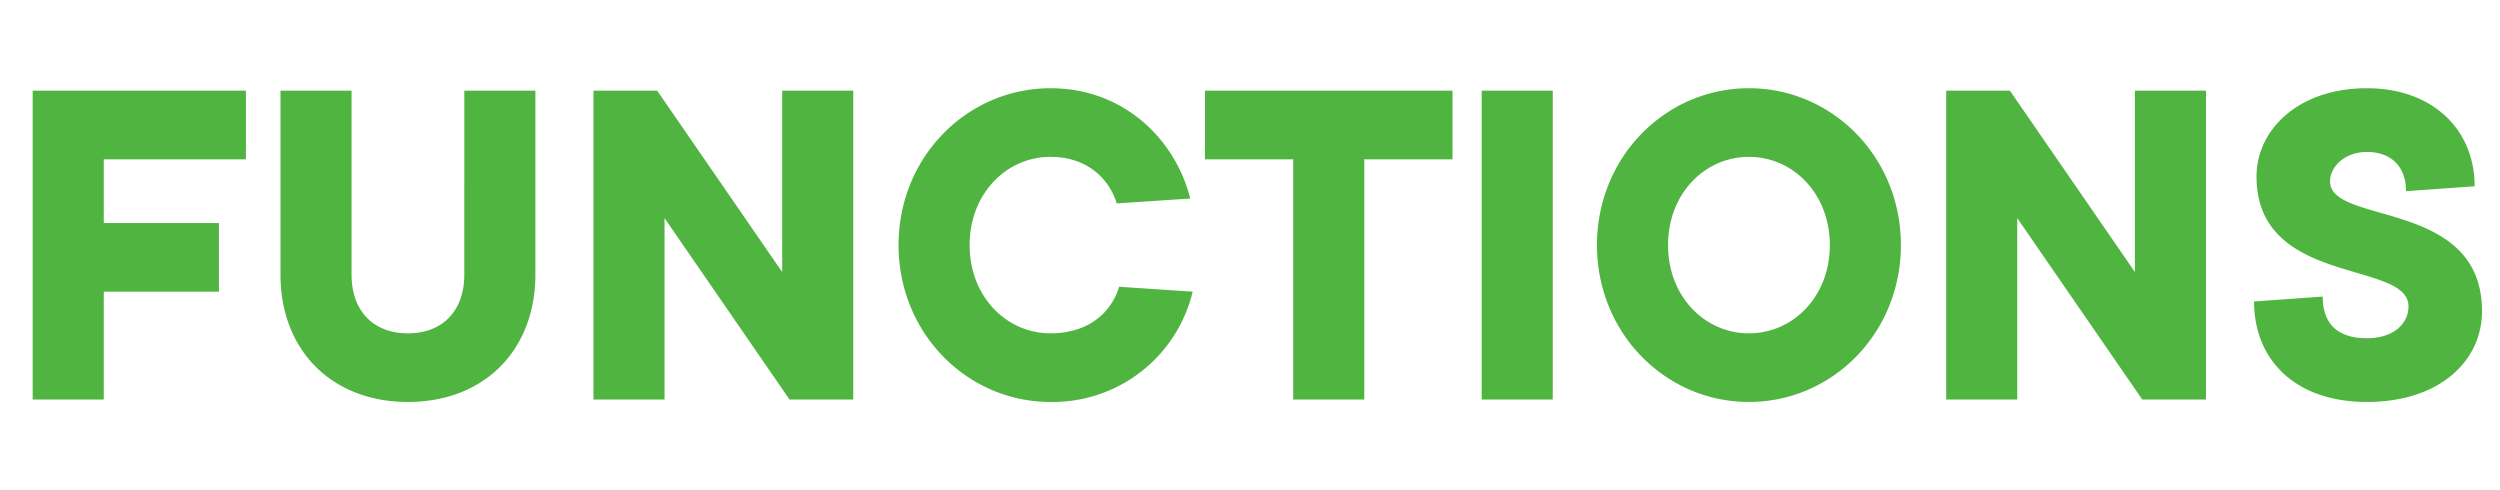 <svg xmlns="http://www.w3.org/2000/svg" width="510" height="100" viewBox="0 0 510 100"><path fill="#50b441" d="M6.668 18.5h43.5v14h-29v13h23.5v14h-23.5v22h-14.5zM57.217 56V18.5h14.5V56c0 7.5 4.5 12 11.5 12s11.5-4.5 11.5-12V18.5h14.5V56c0 15.5-10.5 26-26 26s-26-10.5-26-26zm63.849-37.5h13l25.5 37v-37h14.5v63h-13l-25.5-37v37h-14.5zM183.305 50c0-18 14-32 31-32 15 0 25.5 10.5 28.5 22.5l-15 1c-1.5-5-6-9.5-13.5-9.5-9 0-16.5 7.5-16.5 18s7.5 18 16.5 18c8 0 12.5-4.5 14-9.5l15 1a29.357 29.357 0 0 1-29 22.5c-16.999 0-31-14-31-32zm80.51-17.5h-18v-14h50.5v14h-18v49h-14.5zm38.448-14h14.5v63h-14.5zm23.52 31.5c0-18 14-32 31-32s31 14 31 32-14 32-31 32-31-14-31-32zm47.5 0c0-10.5-7.5-18-16.5-18s-16.5 7.5-16.5 18 7.5 18 16.5 18 16.503-7.5 16.503-18zm23.739-31.5h13l25.5 37v-37h14.5v63h-13l-25.5-37v37h-14.5zm62.809 43l14-1c0 5.5 3 8.5 9 8.5 5.5 0 8.5-3 8.5-6.5 0-9.5-31-4-31-26.5 0-9.5 8.5-18 22.5-18 13.5 0 22 8.5 22 20l-14 1c0-5-3-8-8-8-4.5 0-7.5 3-7.5 6 0 9 31 3.5 31 26.5 0 10-8.5 18.5-23.5 18.5-14.499 0-23-8.5-23-20.5z"/><path fill="none" d="M0 0h510v100H0z"/></svg>